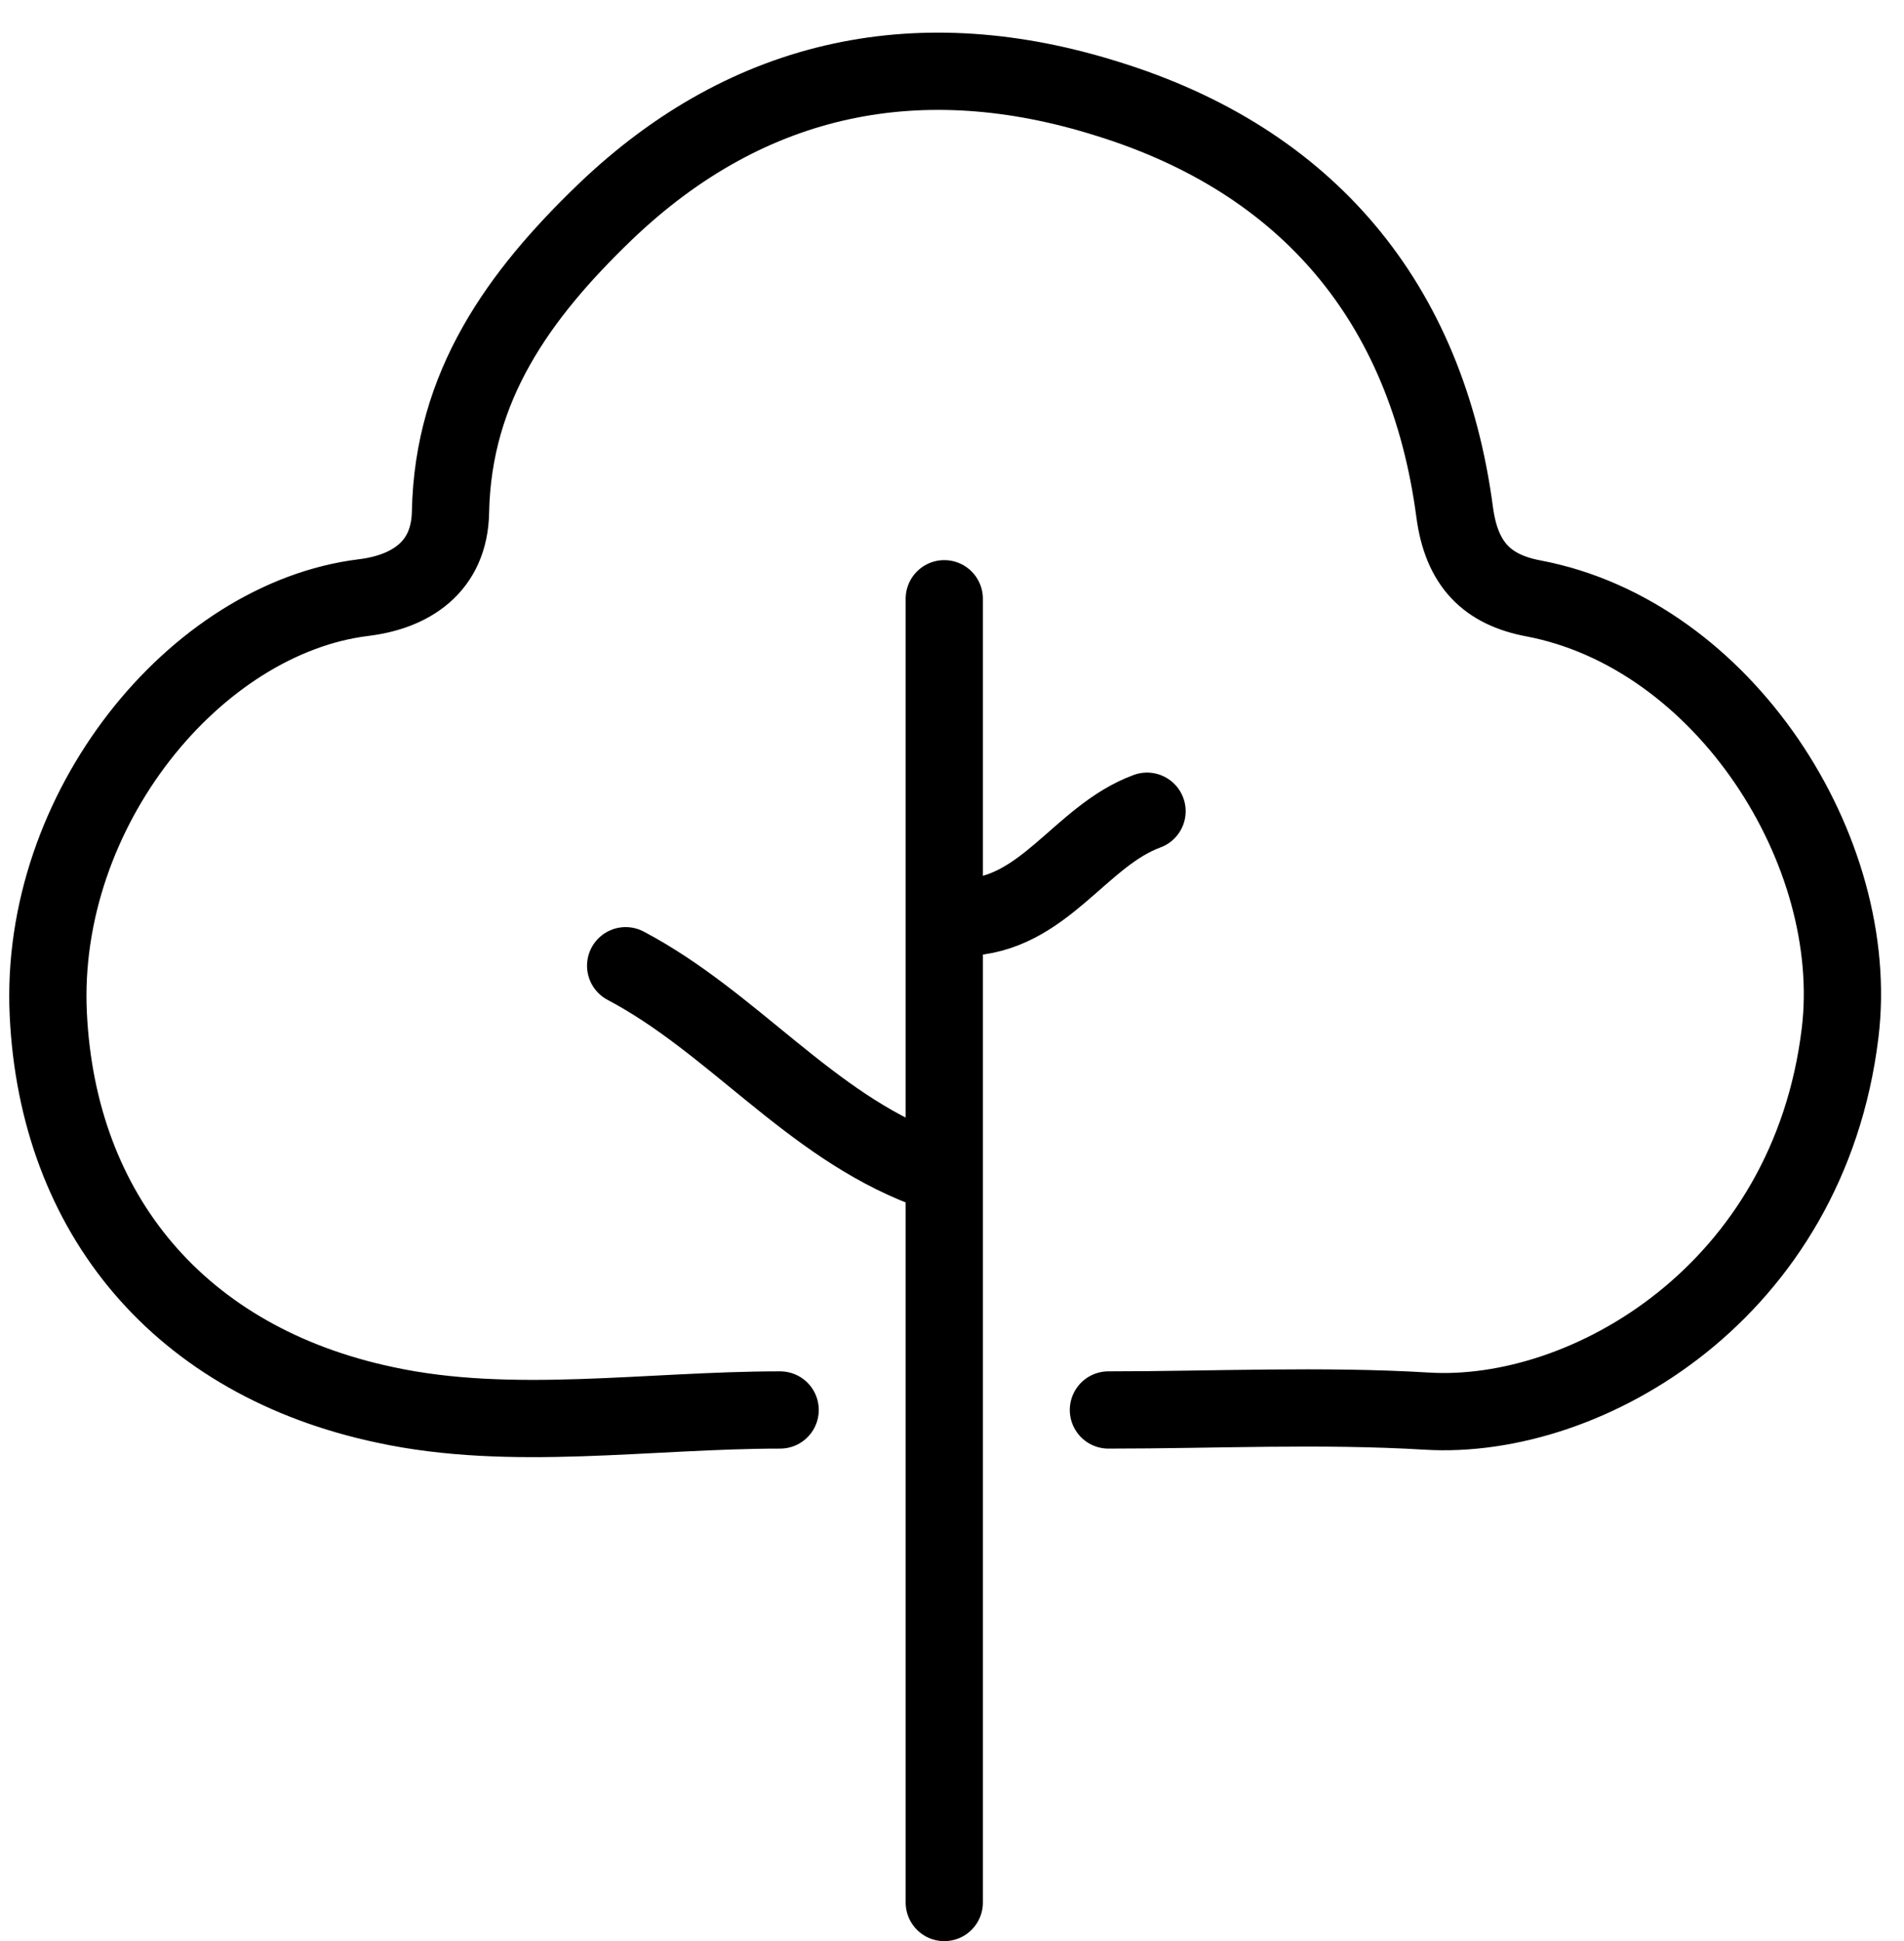 <?xml version="1.0" encoding="UTF-8"?><svg xmlns="http://www.w3.org/2000/svg" xmlns:xlink="http://www.w3.org/1999/xlink" data-name="Layer 1" height="100.5" preserveAspectRatio="xMidYMid meet" version="1.0" viewBox="27.1 24.5 98.6 100.5" width="98.6" zoomAndPan="magnify"><path d="M84.5,97.5c5.5,0,11-.27,16.5.06,8.3.5,19.76-6.19,21.39-19.57,1.15-9.41-6-20.64-15.89-22.51-2.37-.45-3.71-1.74-4.07-4.47-1.44-10.86-7.64-18.2-18-21.4-9.55-3-18.48-1.34-26,5.87-4.46,4.29-7.87,9-8,15.52-.05,2.9-2.12,4.15-4.5,4.44C37.21,56.51,29.1,66.43,29.6,77c.49,10.38,6.83,18,17.46,20.24,6.53,1.41,13.61.26,20.44.26" fill="none" stroke="#000" stroke-linecap="round" stroke-linejoin="round" stroke-width="4"/><path d="M76,55.5V123" fill="none" stroke="#000" stroke-linecap="round" stroke-linejoin="round" stroke-width="4"/><path d="M59.5,74.5C65.05,77.43,69,82.71,75,85" fill="none" stroke="#000" stroke-linecap="round" stroke-linejoin="round" stroke-width="4"/><path d="M86.5,66.5C83,67.79,81.18,71.91,77,72" fill="none" stroke="#000" stroke-linecap="round" stroke-linejoin="round" stroke-width="4"/></svg>